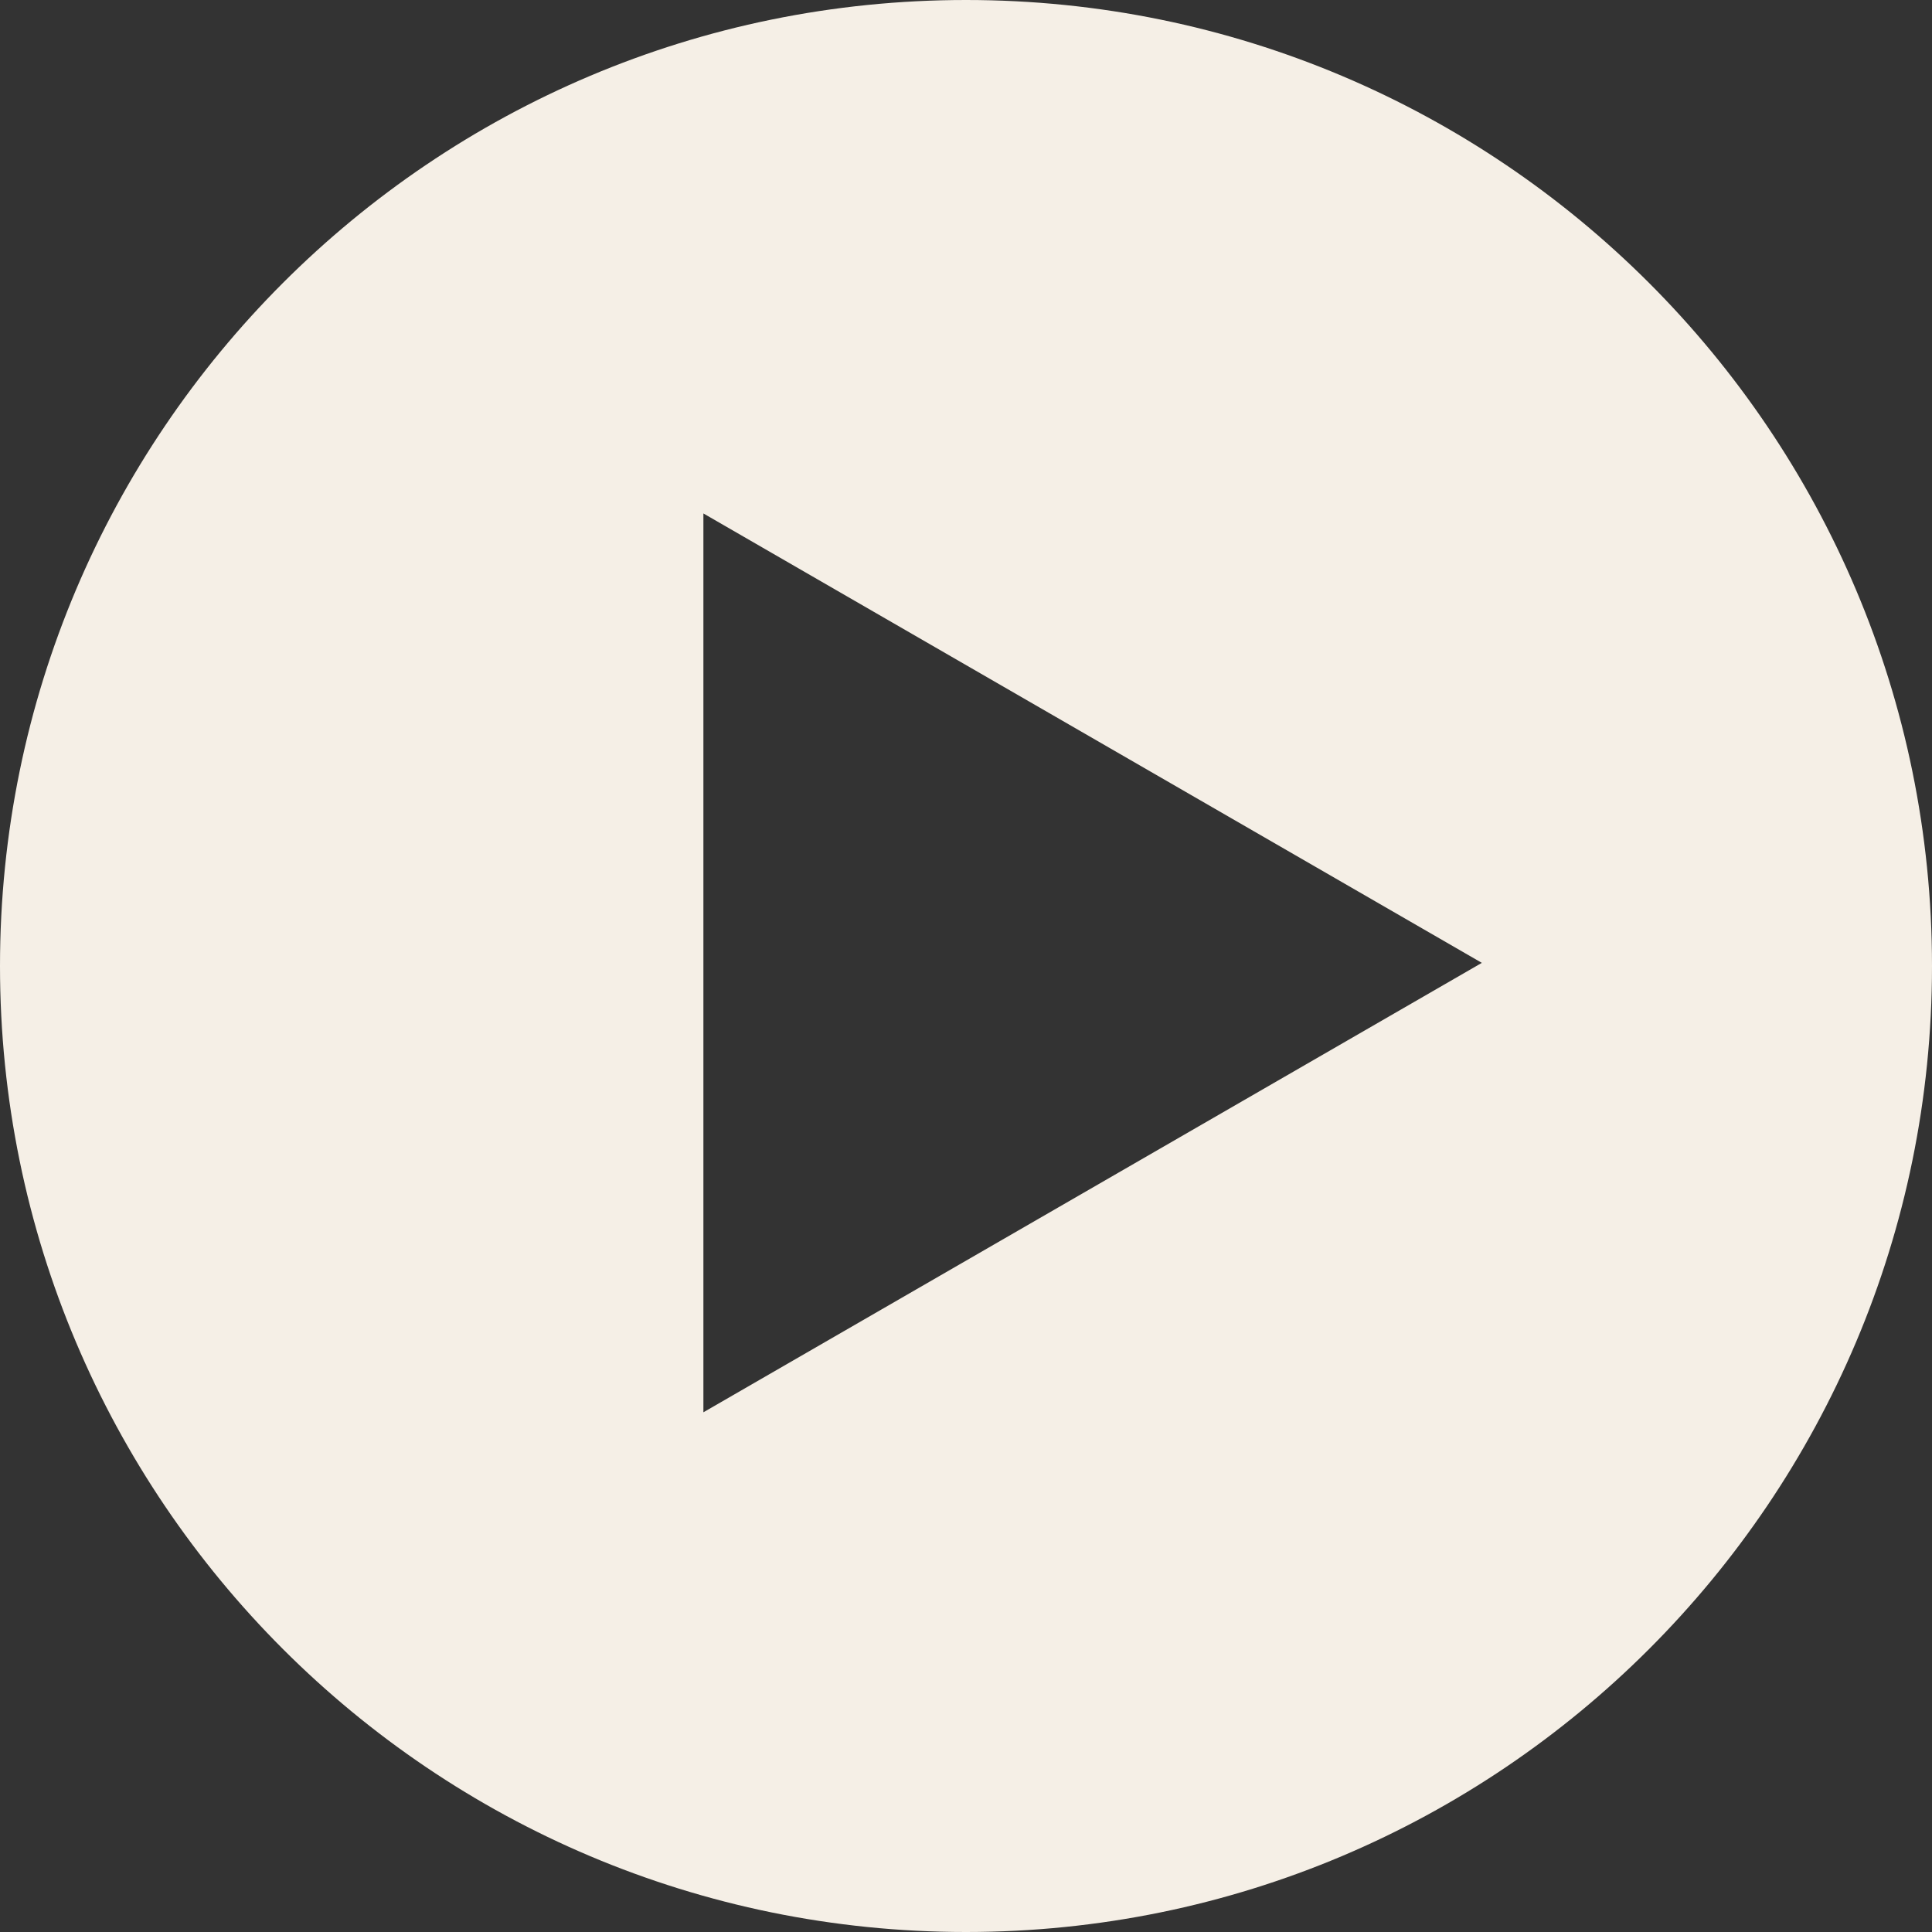 <svg width="141" height="141" fill="none" xmlns="http://www.w3.org/2000/svg"><rect width="100%" height="100%" fill="#333333" stroke="none"/><path fill-rule="evenodd" clip-rule="evenodd" d="M70.5 141c38.936 0 70.5-31.564 70.5-70.5S109.436 0 70.5 0 0 31.564 0 70.5 31.564 141 70.5 141zm-19.165-37.929l56.811-32.8-56.811-32.799v65.599z" fill="#F5EFE6"/></svg>